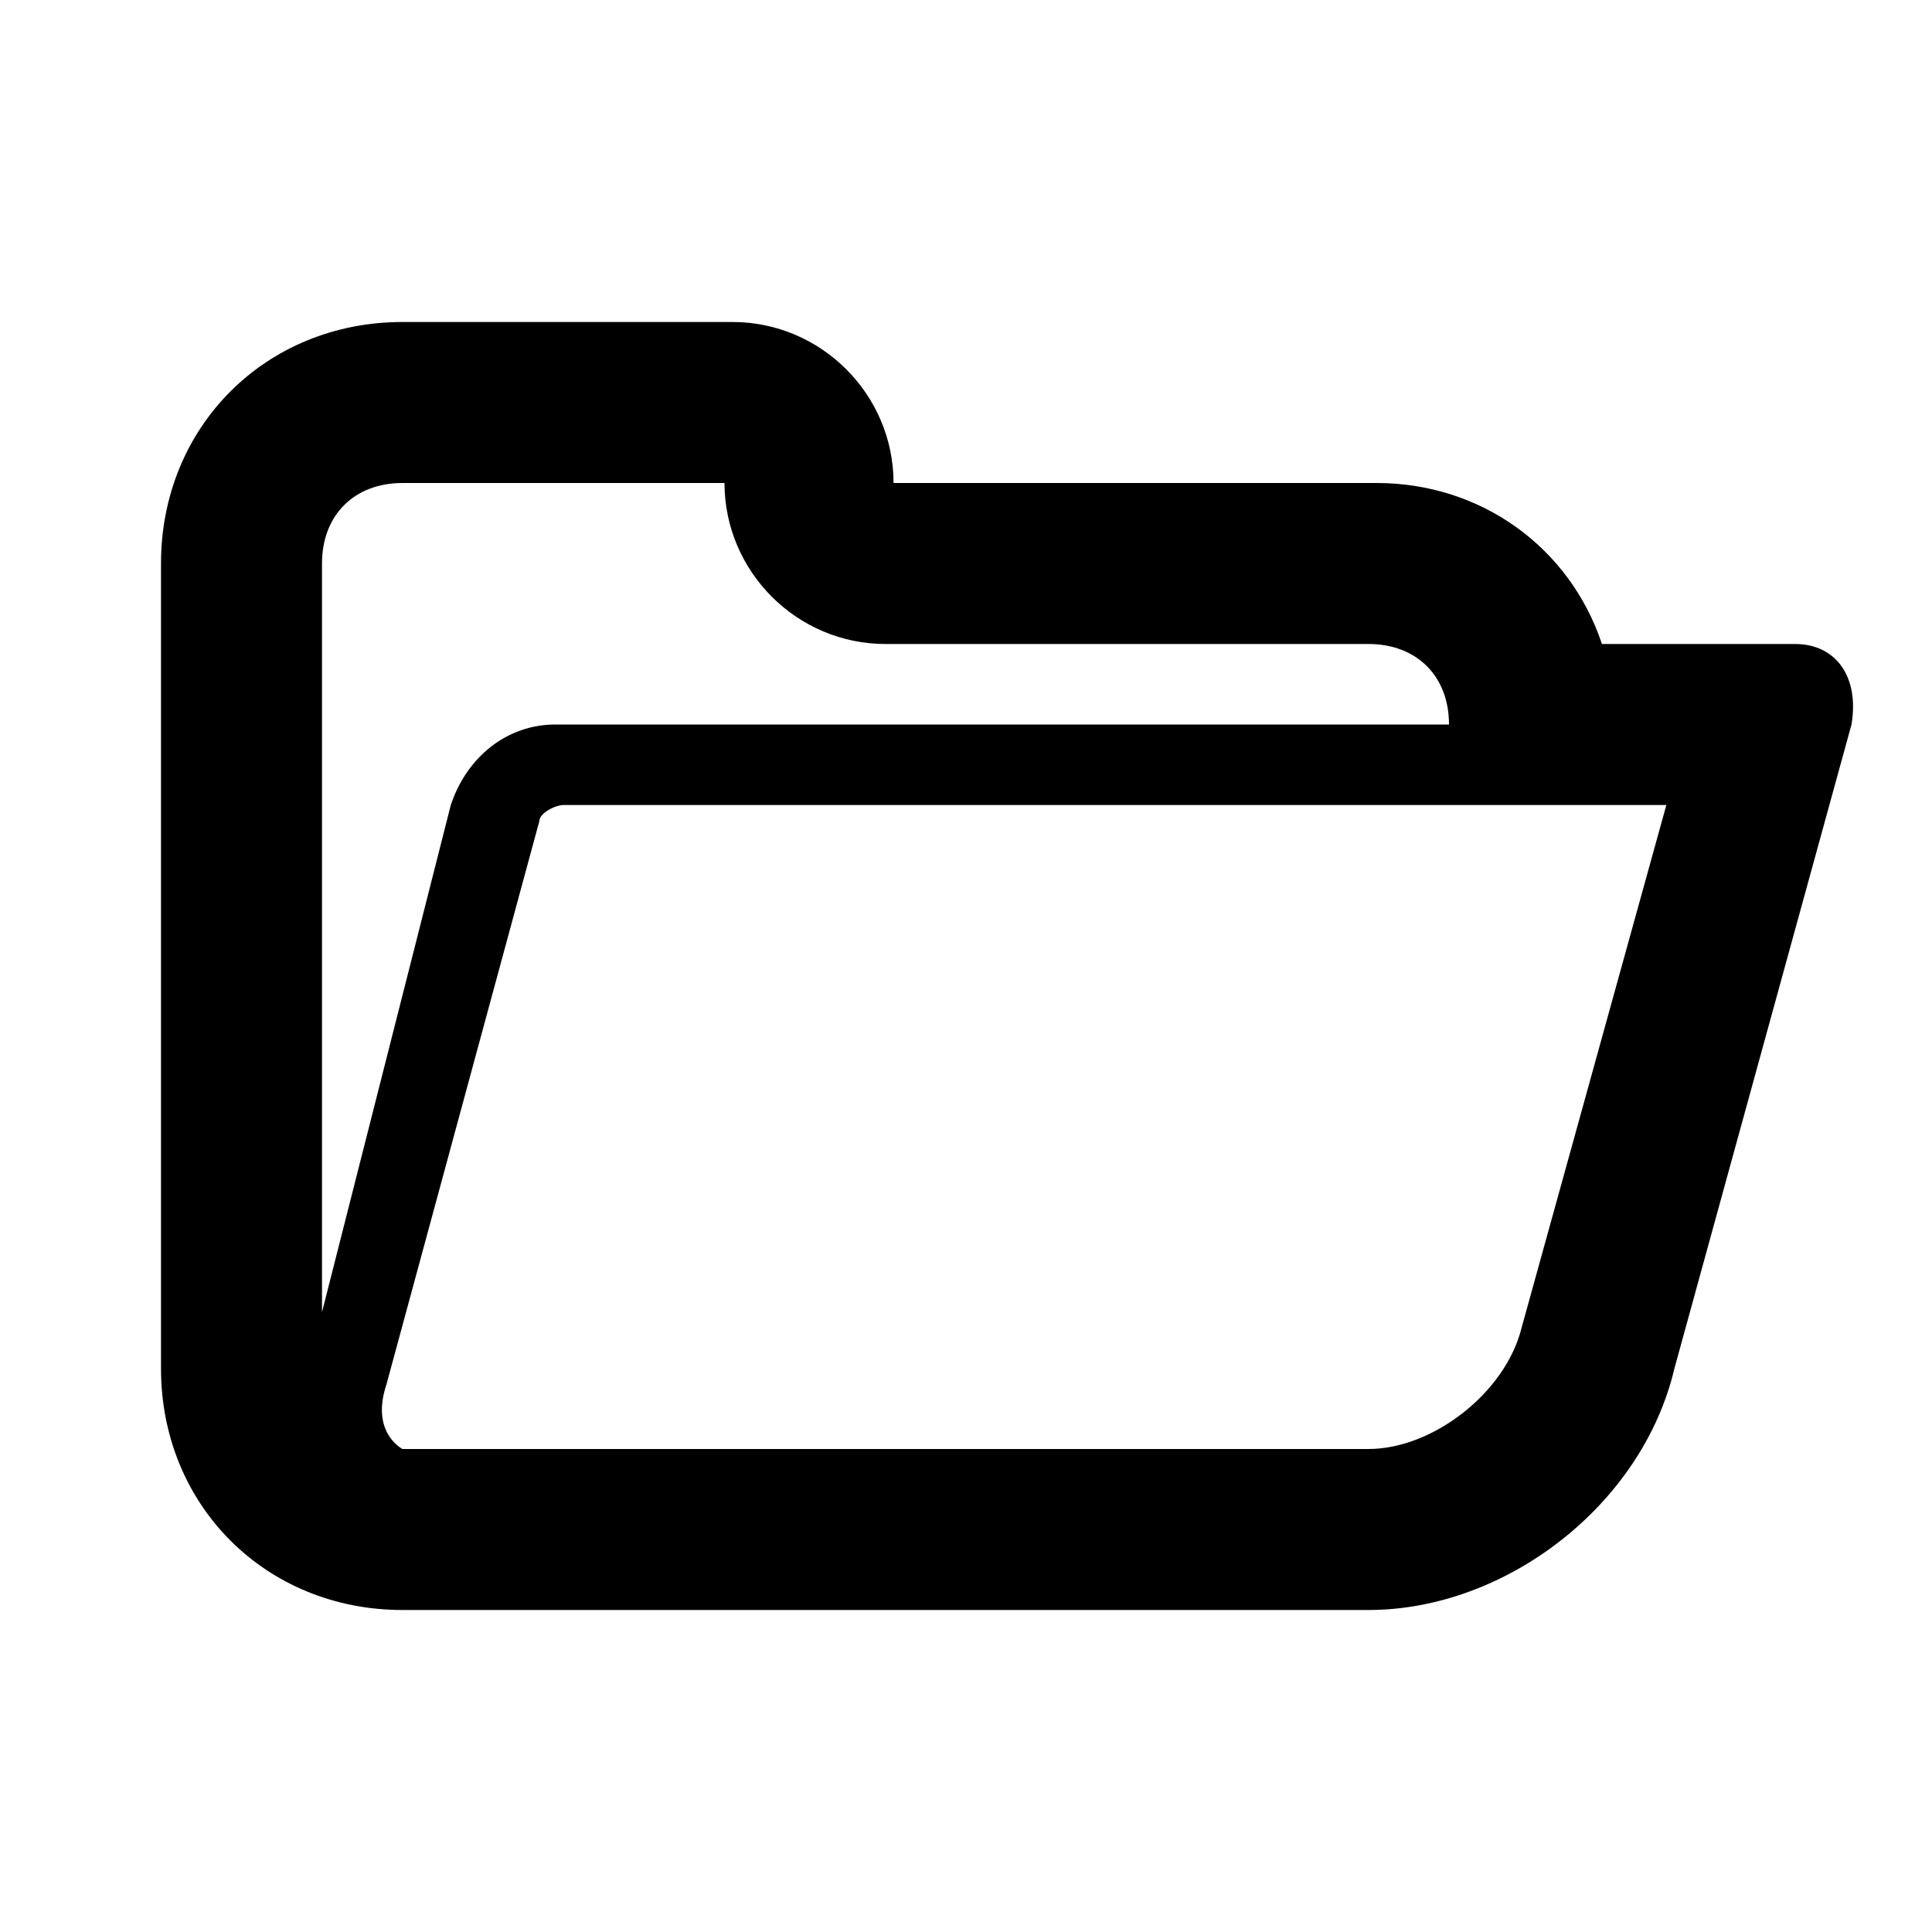 <svg version="1.2" baseProfile="tiny" xmlns="http://www.w3.org/2000/svg" viewBox="0 0 24 24" fill="currentColor"><path d="M22.3 8h-2.4c-.4-1.2-1.5-2-2.8-2h-6c0-1.1-.9-2-2-2h-4.1c-1.7 0-3 1.3-3 3v10c0 1.7 1.3 3 3 3h12c1.7 0 3.4-1.3 3.8-3l2.2-8c.1-.6-.2-1-.7-1zm-18.3 1v-2c0-.6.4-1 1-1h4c0 1.1.9 2 2 2h6c.6 0 1 .4 1 1h-11.1c-.6 0-1.1.4-1.3 1l-1.6 6.3v-7.3zm14.9 7.5c-.2.8-1.1 1.5-1.9 1.5h-12s-.4-.2-.2-.8l1.9-7c0-.1.2-.2.3-.2h13.7l-1.8 6.5z"/></svg>